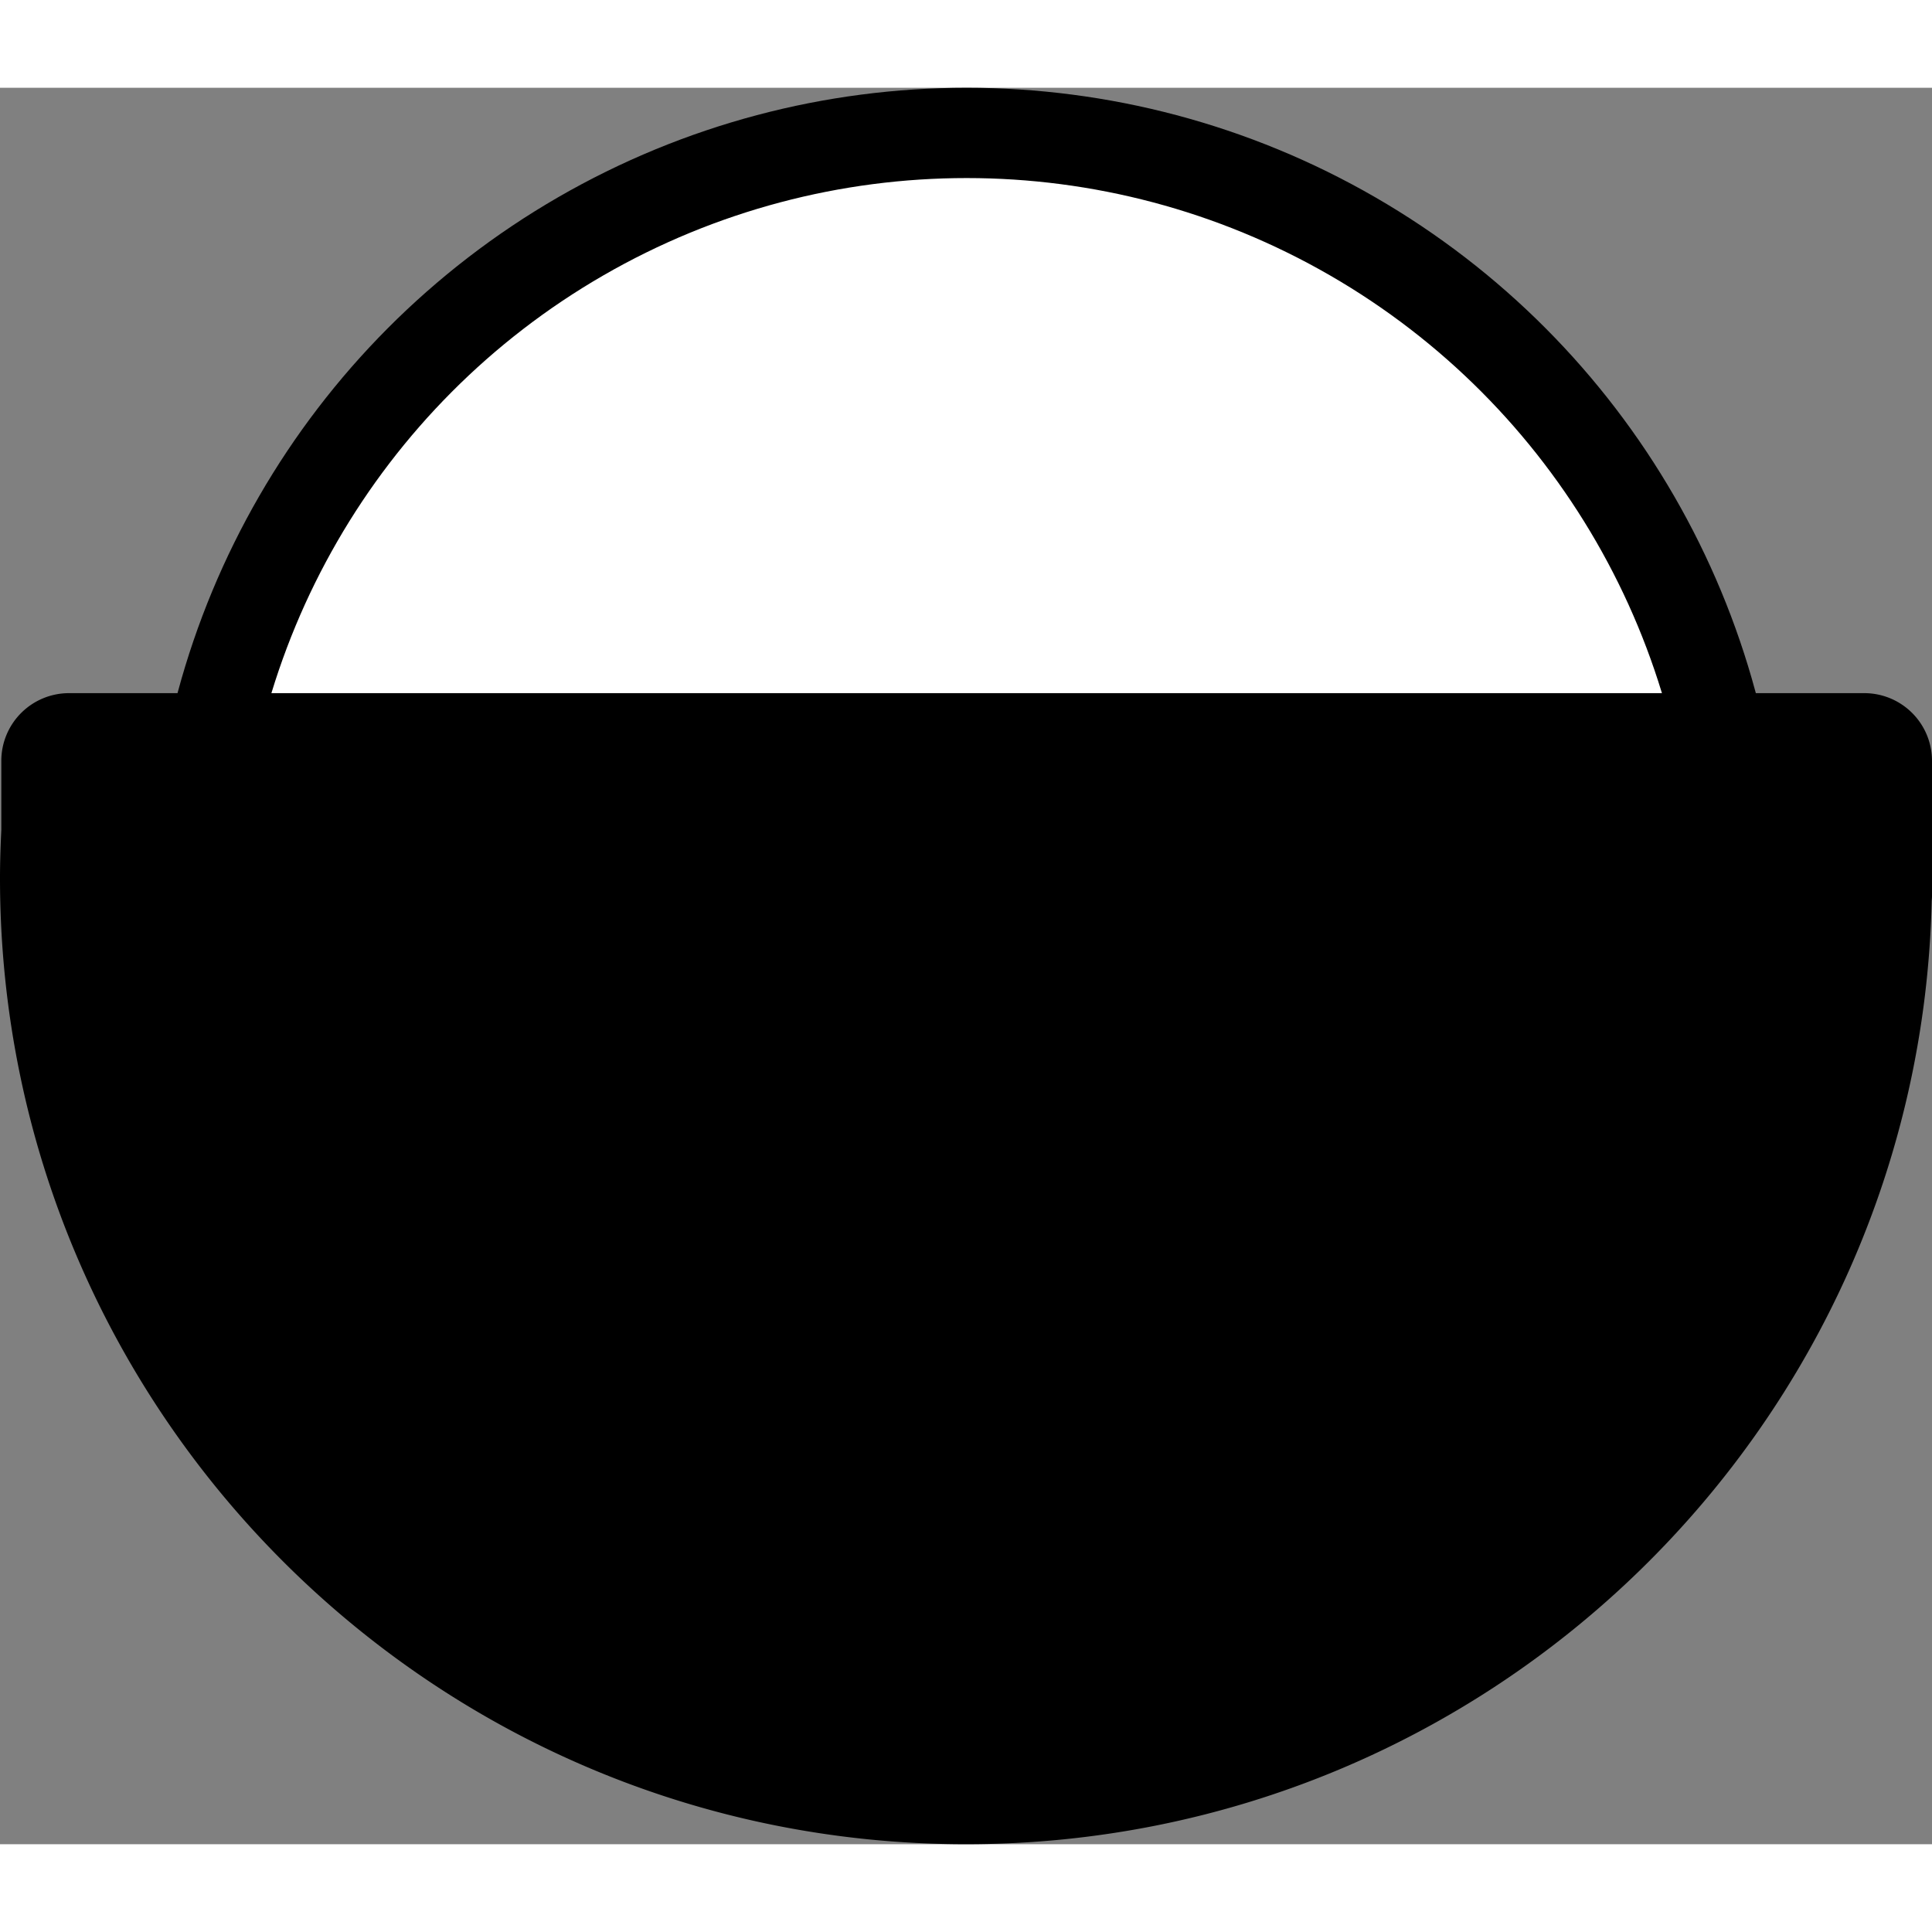 <svg xmlns="http://www.w3.org/2000/svg" width="24" height="24" viewBox="0 0 428 389.11" class="Icon_icon__NzNmN Icon_sm__ZWU0N"><rect x="0" y="0" width="428" height="389.11" fill="#808080" stroke="none"/><g data-name="Layer 2"><g data-name="Layer 4"><circle cx="214.15" cy="181" r="171" style="fill:#fff;stroke:#000;stroke-miterlimit:10;stroke-width:20"></circle><path d="M413 134.11H15.29a15 15 0 0 0-15 15v15.3C.12 168 0 171.52 0 175.11c0 118.19 95.81 214 214 214 116.4 0 211.1-92.94 213.93-208.67 0-.44.07-.88.07-1.33v-30a15 15 0 0 0-15-15"></path></g></g></svg>